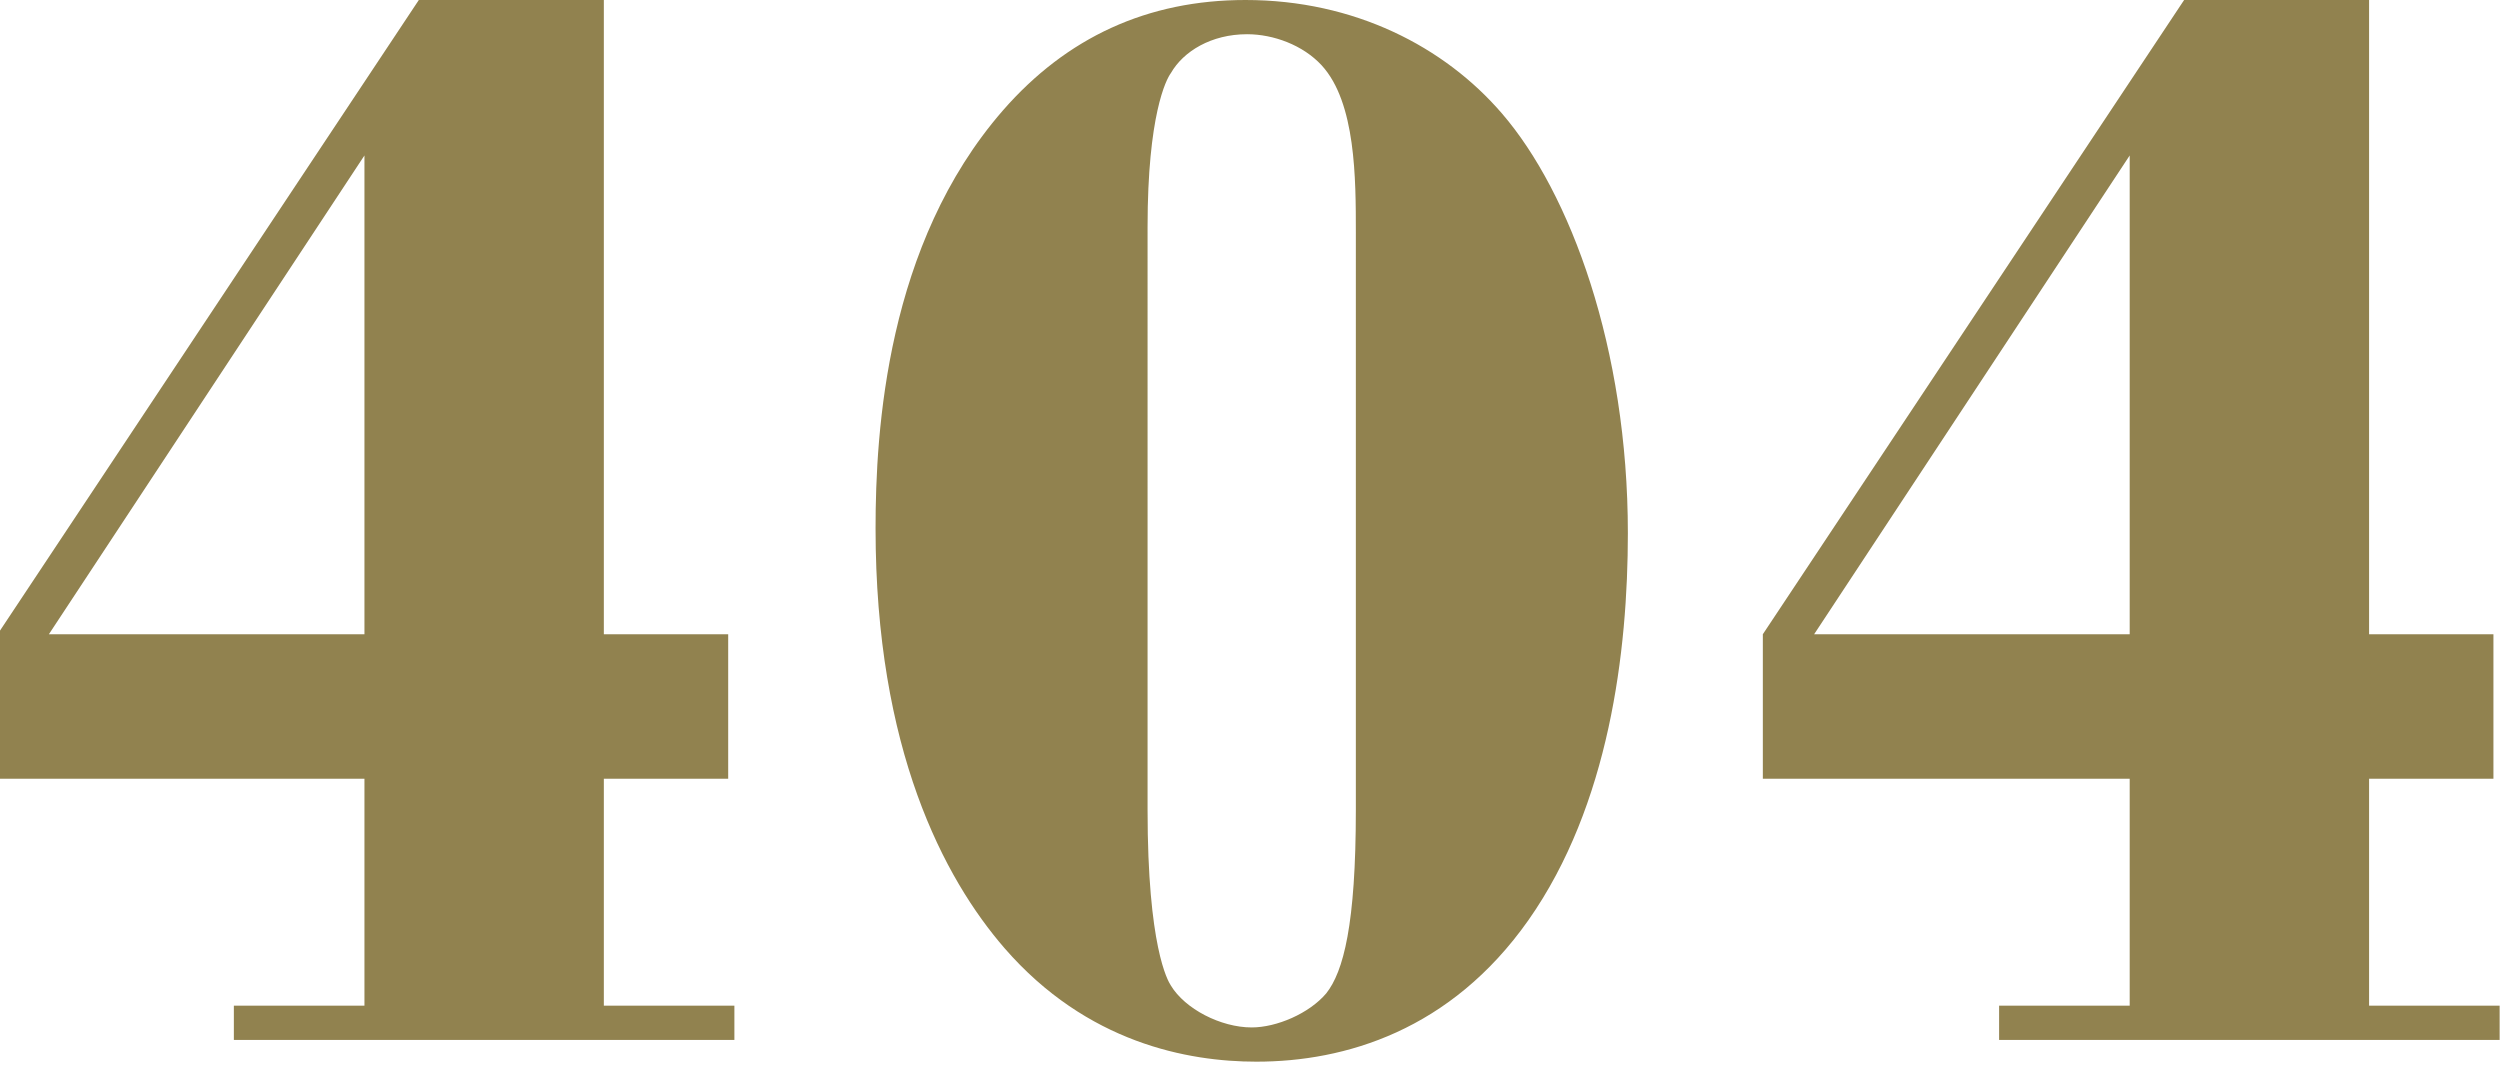 <?xml version="1.0" encoding="utf-8"?>
<!-- Generator: Adobe Illustrator 17.0.0, SVG Export Plug-In . SVG Version: 6.00 Build 0)  -->
<!DOCTYPE svg PUBLIC "-//W3C//DTD SVG 1.1//EN" "http://www.w3.org/Graphics/SVG/1.1/DTD/svg11.dtd">
<svg version="1.1" id="Слой_1" xmlns="http://www.w3.org/2000/svg" xmlns:xlink="http://www.w3.org/1999/xlink" x="0px" y="0px"
	 width="450px" height="193px" viewBox="0 0 450 193" enable-background="new 0 0 450 193" xml:space="preserve">
<g>
	<path fill="#91824F" d="M108.691,114.162h22.383v26.01h-22.383v40.851h23.499v6.161H42.095v-6.161h23.506v-40.851H-0.433v-26.01
		L75.389,0h33.302V114.162z M65.601,27.983l-56.8,86.179h56.8V27.983z"/>
	<path fill="#91824F" d="M180.537,19.864C192.01,6.723,206.563,0,224.189,0c19.583,0,35.813,8.392,46.163,20.426
		c12.315,14.28,22.664,42.248,22.664,75.542c0,21.276-3.354,48.97-17.907,69.669c-13.991,19.864-33.013,25.464-48.962,25.464
		c-12.307,0-30.494-3.354-45.328-20.426c-10.911-12.595-23.218-35.813-23.218-75.542C157.6,77.499,159.558,43.932,180.537,19.864z
		 M206.563,145.772c0,24.629,3.634,30.775,4.196,31.625c2.519,4.188,8.953,7.542,14.545,7.542c4.477,0,10.357-2.504,13.43-6.146
		c3.081-3.915,5.319-12.307,5.319-33.021V41.974c0-9.788,0-23.506-6.154-30.214c-3.361-3.642-8.673-5.6-13.43-5.6
		c-6.434,0-11.472,3.081-13.711,6.996c-0.842,1.123-4.196,7.557-4.196,27.695V145.772z"/>
	<path fill="#91824F" d="M426.435,114.162h22.383v26.01h-22.383v40.851h23.499v6.161h-90.095v-6.161h23.506v-40.851h-66.034v-26.01
		L393.141,0h33.294V114.162z M383.345,27.983l-56.8,86.179h56.8V27.983z"/>
</g>
</svg>
